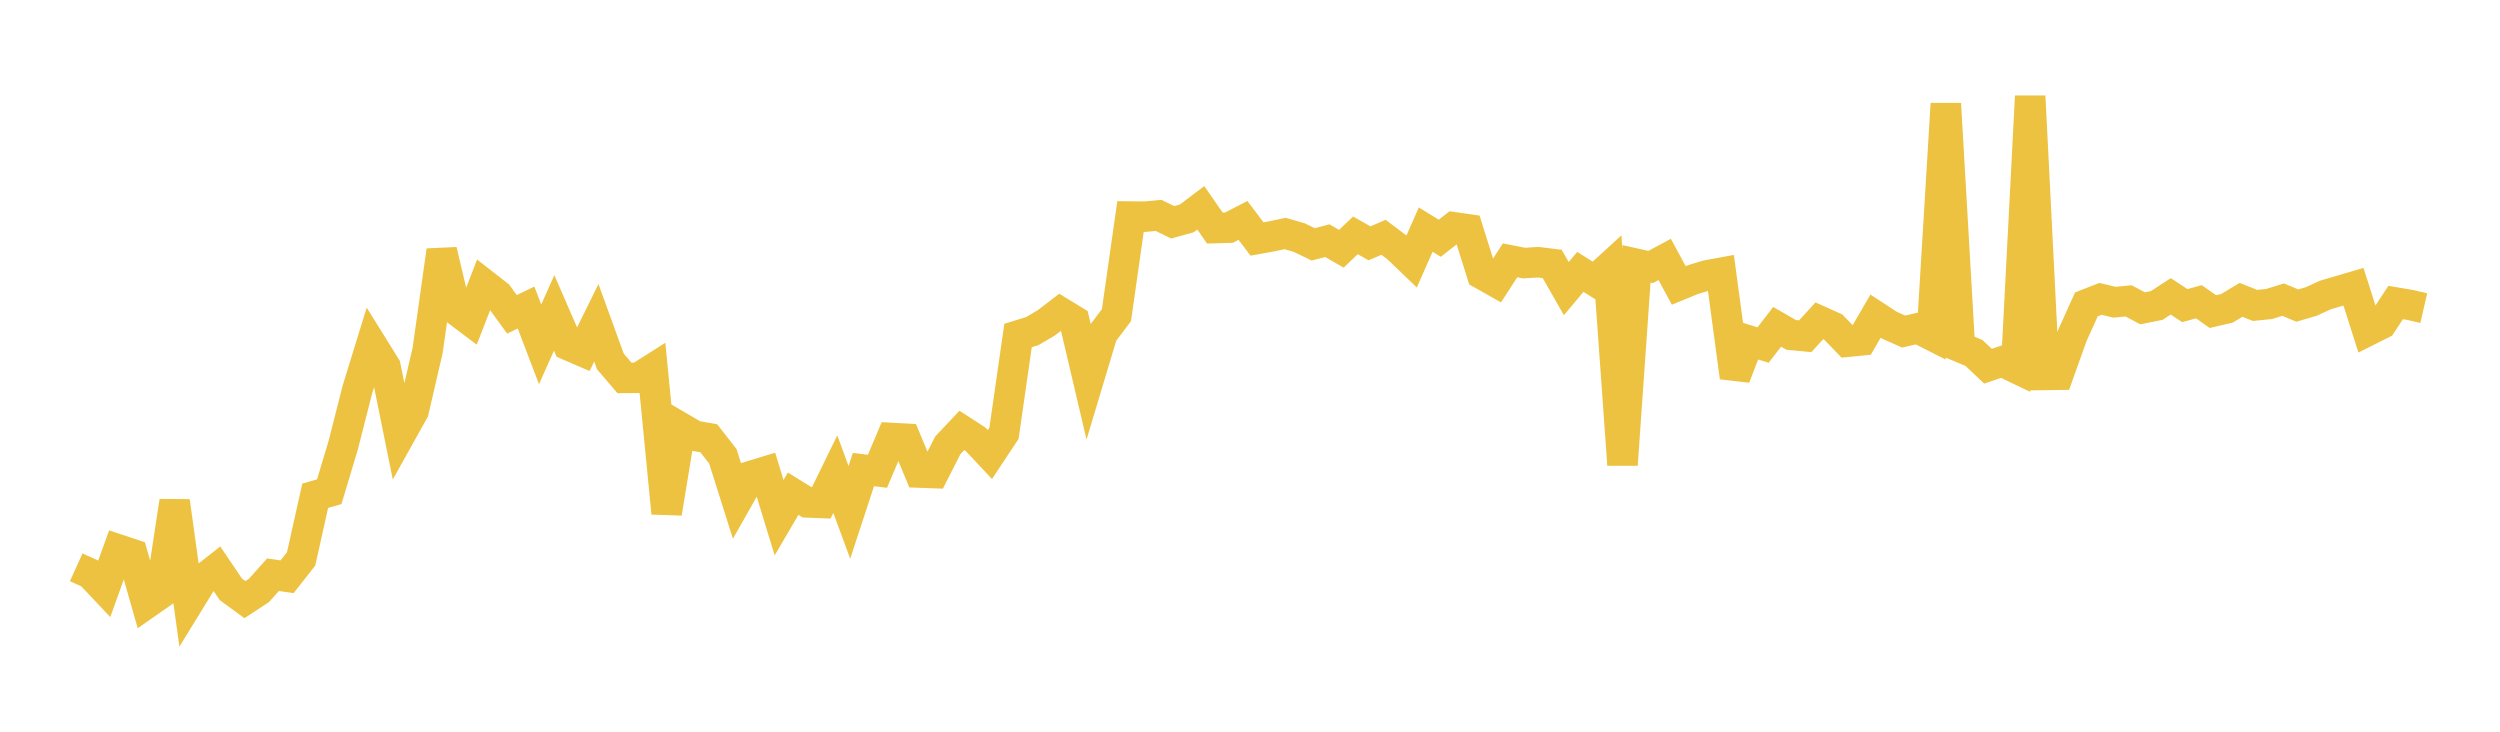 <svg width="164" height="48" xmlns="http://www.w3.org/2000/svg" xmlns:xlink="http://www.w3.org/1999/xlink"><path fill="none" stroke="rgb(237,194,64)" stroke-width="2" d="M5,37.215L5.922,37.633L6.844,38.61L7.766,36.049L8.689,36.354L9.611,39.59L10.533,38.946L11.455,32.88L12.377,39.521L13.299,38.021L14.222,37.297L15.144,38.662L16.066,39.337L16.988,38.732L17.91,37.701L18.832,37.837L19.754,36.661L20.677,32.522L21.599,32.257L22.521,29.183L23.443,25.559L24.365,22.57L25.287,24.051L26.21,28.608L27.132,26.956L28.054,22.979L28.976,16.433L29.898,20.322L30.82,21.017L31.743,18.639L32.665,19.357L33.587,20.621L34.509,20.173L35.431,22.59L36.353,20.527L37.275,22.646L38.198,23.044L39.12,21.177L40.042,23.713L40.964,24.79L41.886,24.784L42.808,24.201L43.731,33.661L44.653,28.048L45.575,28.588L46.497,28.75L47.419,29.933L48.341,32.851L49.263,31.225L50.186,30.944L51.108,33.961L52.03,32.387L52.952,32.957L53.874,32.992L54.796,31.104L55.719,33.612L56.641,30.803L57.563,30.916L58.485,28.732L59.407,28.783L60.329,31L61.251,31.033L62.174,29.217L63.096,28.237L64.018,28.834L64.94,29.817L65.862,28.423L66.784,22.01L67.707,21.724L68.629,21.185L69.551,20.479L70.473,21.041L71.395,24.967L72.317,21.9L73.24,20.672L74.162,14.205L75.084,14.215L76.006,14.132L76.928,14.583L77.85,14.327L78.772,13.632L79.695,14.962L80.617,14.934L81.539,14.459L82.461,15.679L83.383,15.512L84.305,15.318L85.228,15.585L86.15,16.031L87.072,15.787L87.994,16.318L88.916,15.438L89.838,15.962L90.76,15.567L91.683,16.263L92.605,17.149L93.527,15.06L94.449,15.63L95.371,14.908L96.293,15.041L97.216,17.982L98.138,18.503L99.06,17.078L99.982,17.258L100.904,17.201L101.826,17.315L102.749,18.934L103.671,17.835L104.593,18.414L105.515,17.571L106.437,30.487L107.359,17.309L108.281,17.515L109.204,17.018L110.126,18.723L111.048,18.346L111.97,18.065L112.892,17.896L113.814,24.751L114.737,22.347L115.659,22.635L116.581,21.439L117.503,21.969L118.425,22.057L119.347,21.046L120.269,21.46L121.192,22.419L122.114,22.328L123.036,20.737L123.958,21.339L124.88,21.75L125.802,21.536L126.725,22.004L127.647,6.808L128.569,22.767L129.491,23.153L130.413,24.024L131.335,23.71L132.257,24.153L133.18,6.315L134.102,24.597L135.024,24.584L135.946,22.01L136.868,19.966L137.79,19.604L138.713,19.826L139.635,19.737L140.557,20.226L141.479,20.04L142.401,19.44L143.323,20.049L144.246,19.795L145.168,20.441L146.09,20.225L147.012,19.67L147.934,20.036L148.856,19.942L149.778,19.656L150.701,20.045L151.623,19.776L152.545,19.351L153.467,19.083L154.389,18.811L155.311,21.708L156.234,21.246L157.156,19.845L158.078,20L159,20.212"></path></svg>